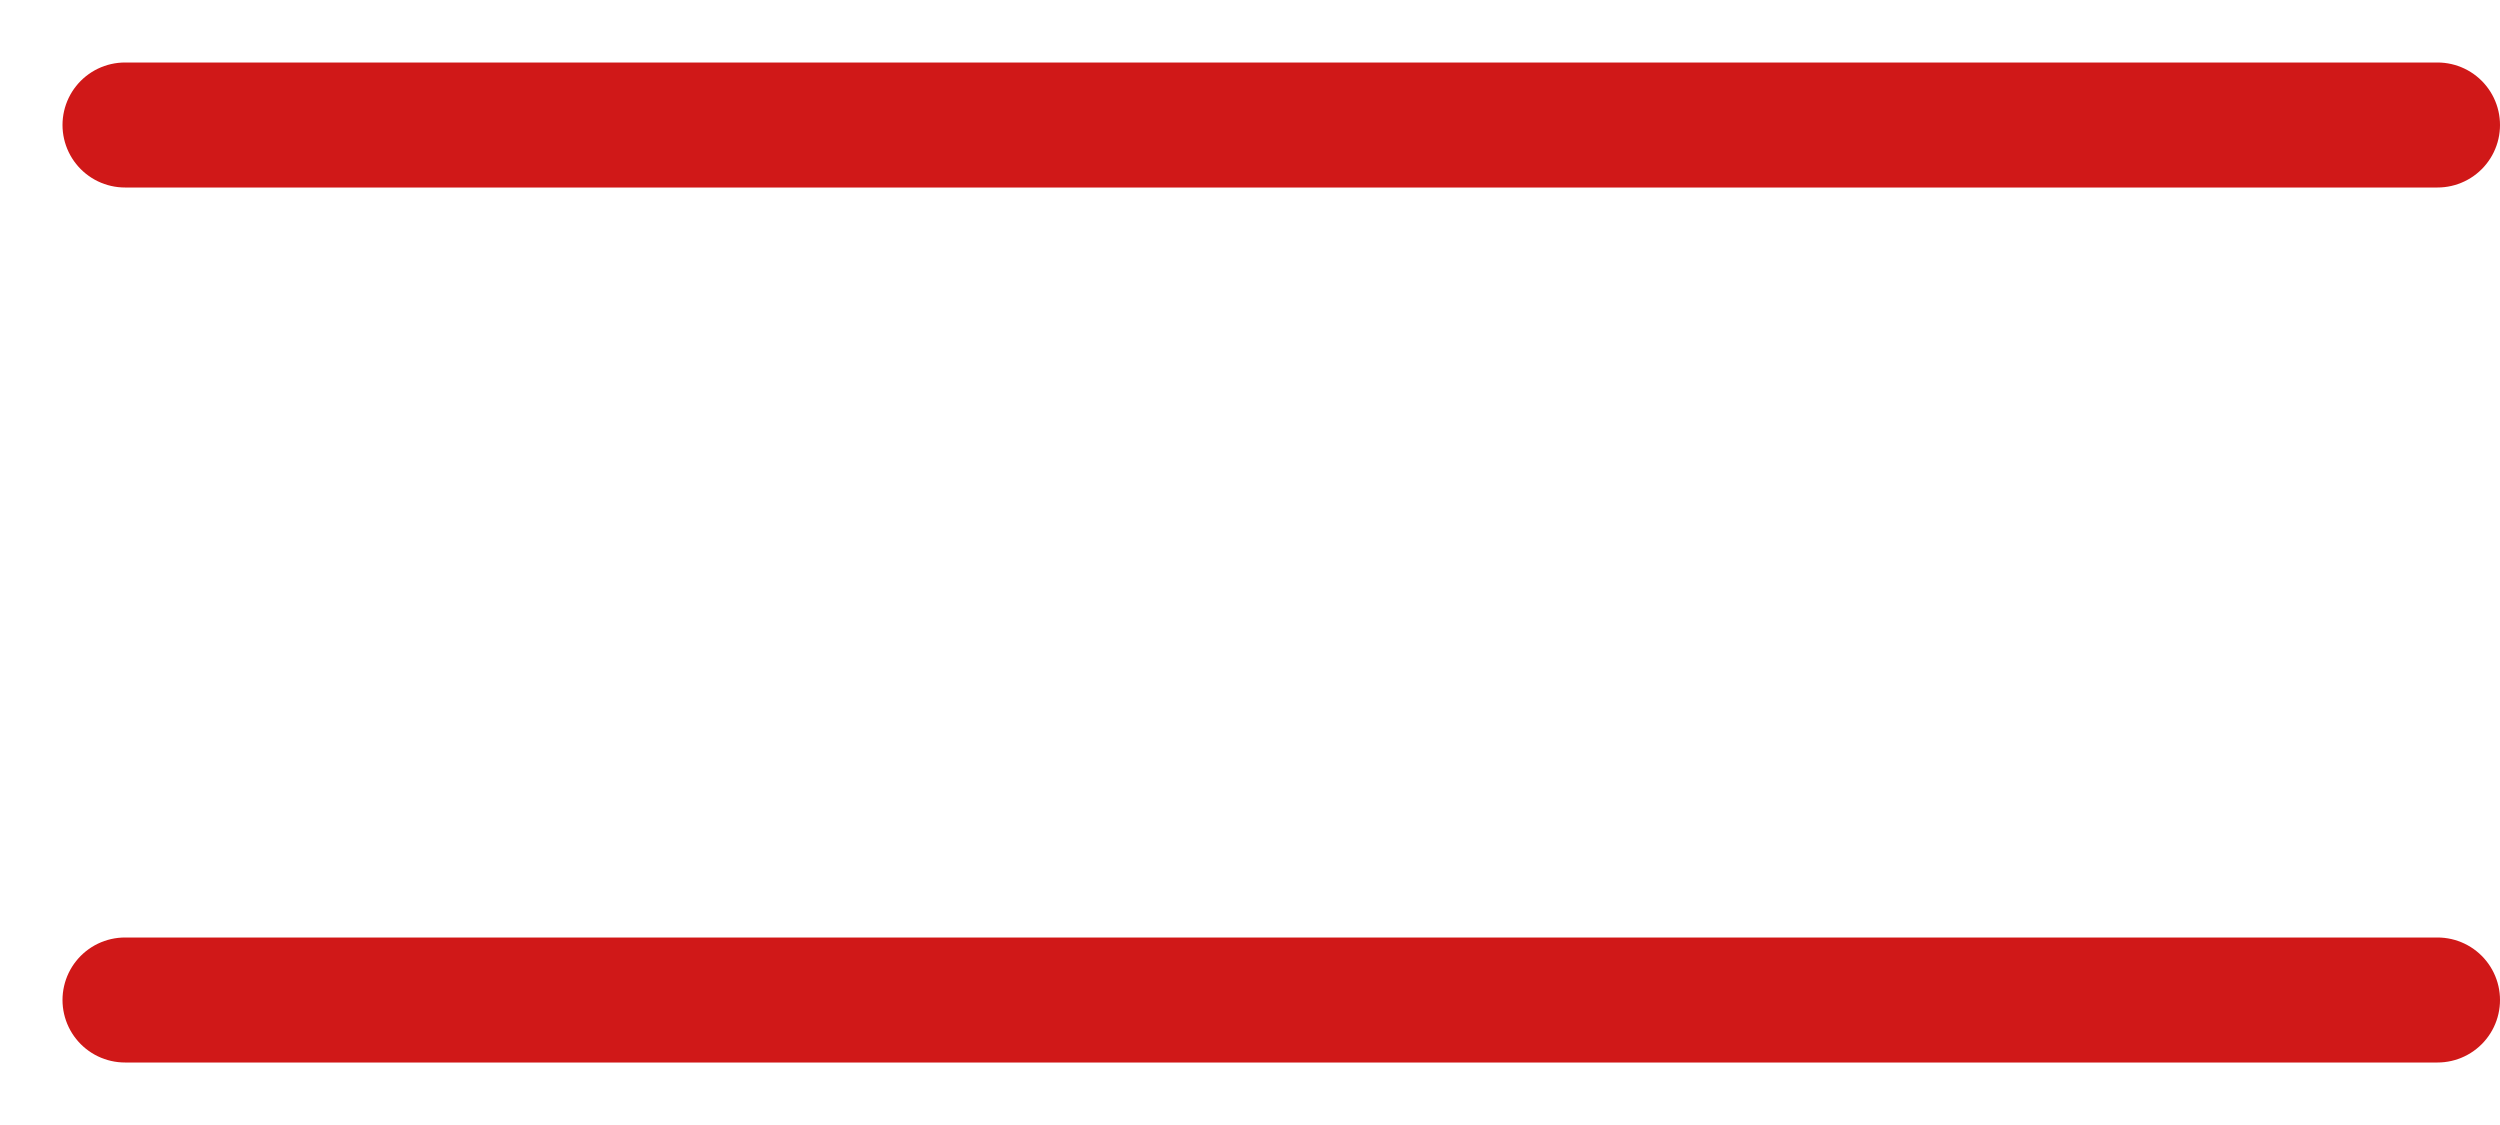 <?xml version="1.0" encoding="UTF-8"?> <svg xmlns="http://www.w3.org/2000/svg" width="20" height="9" viewBox="0 0 20 9" fill="none"> <path d="M1 1H19.5M1 8H19.5" stroke="#D01818" stroke-linecap="round" stroke-linejoin="round"></path> </svg> 